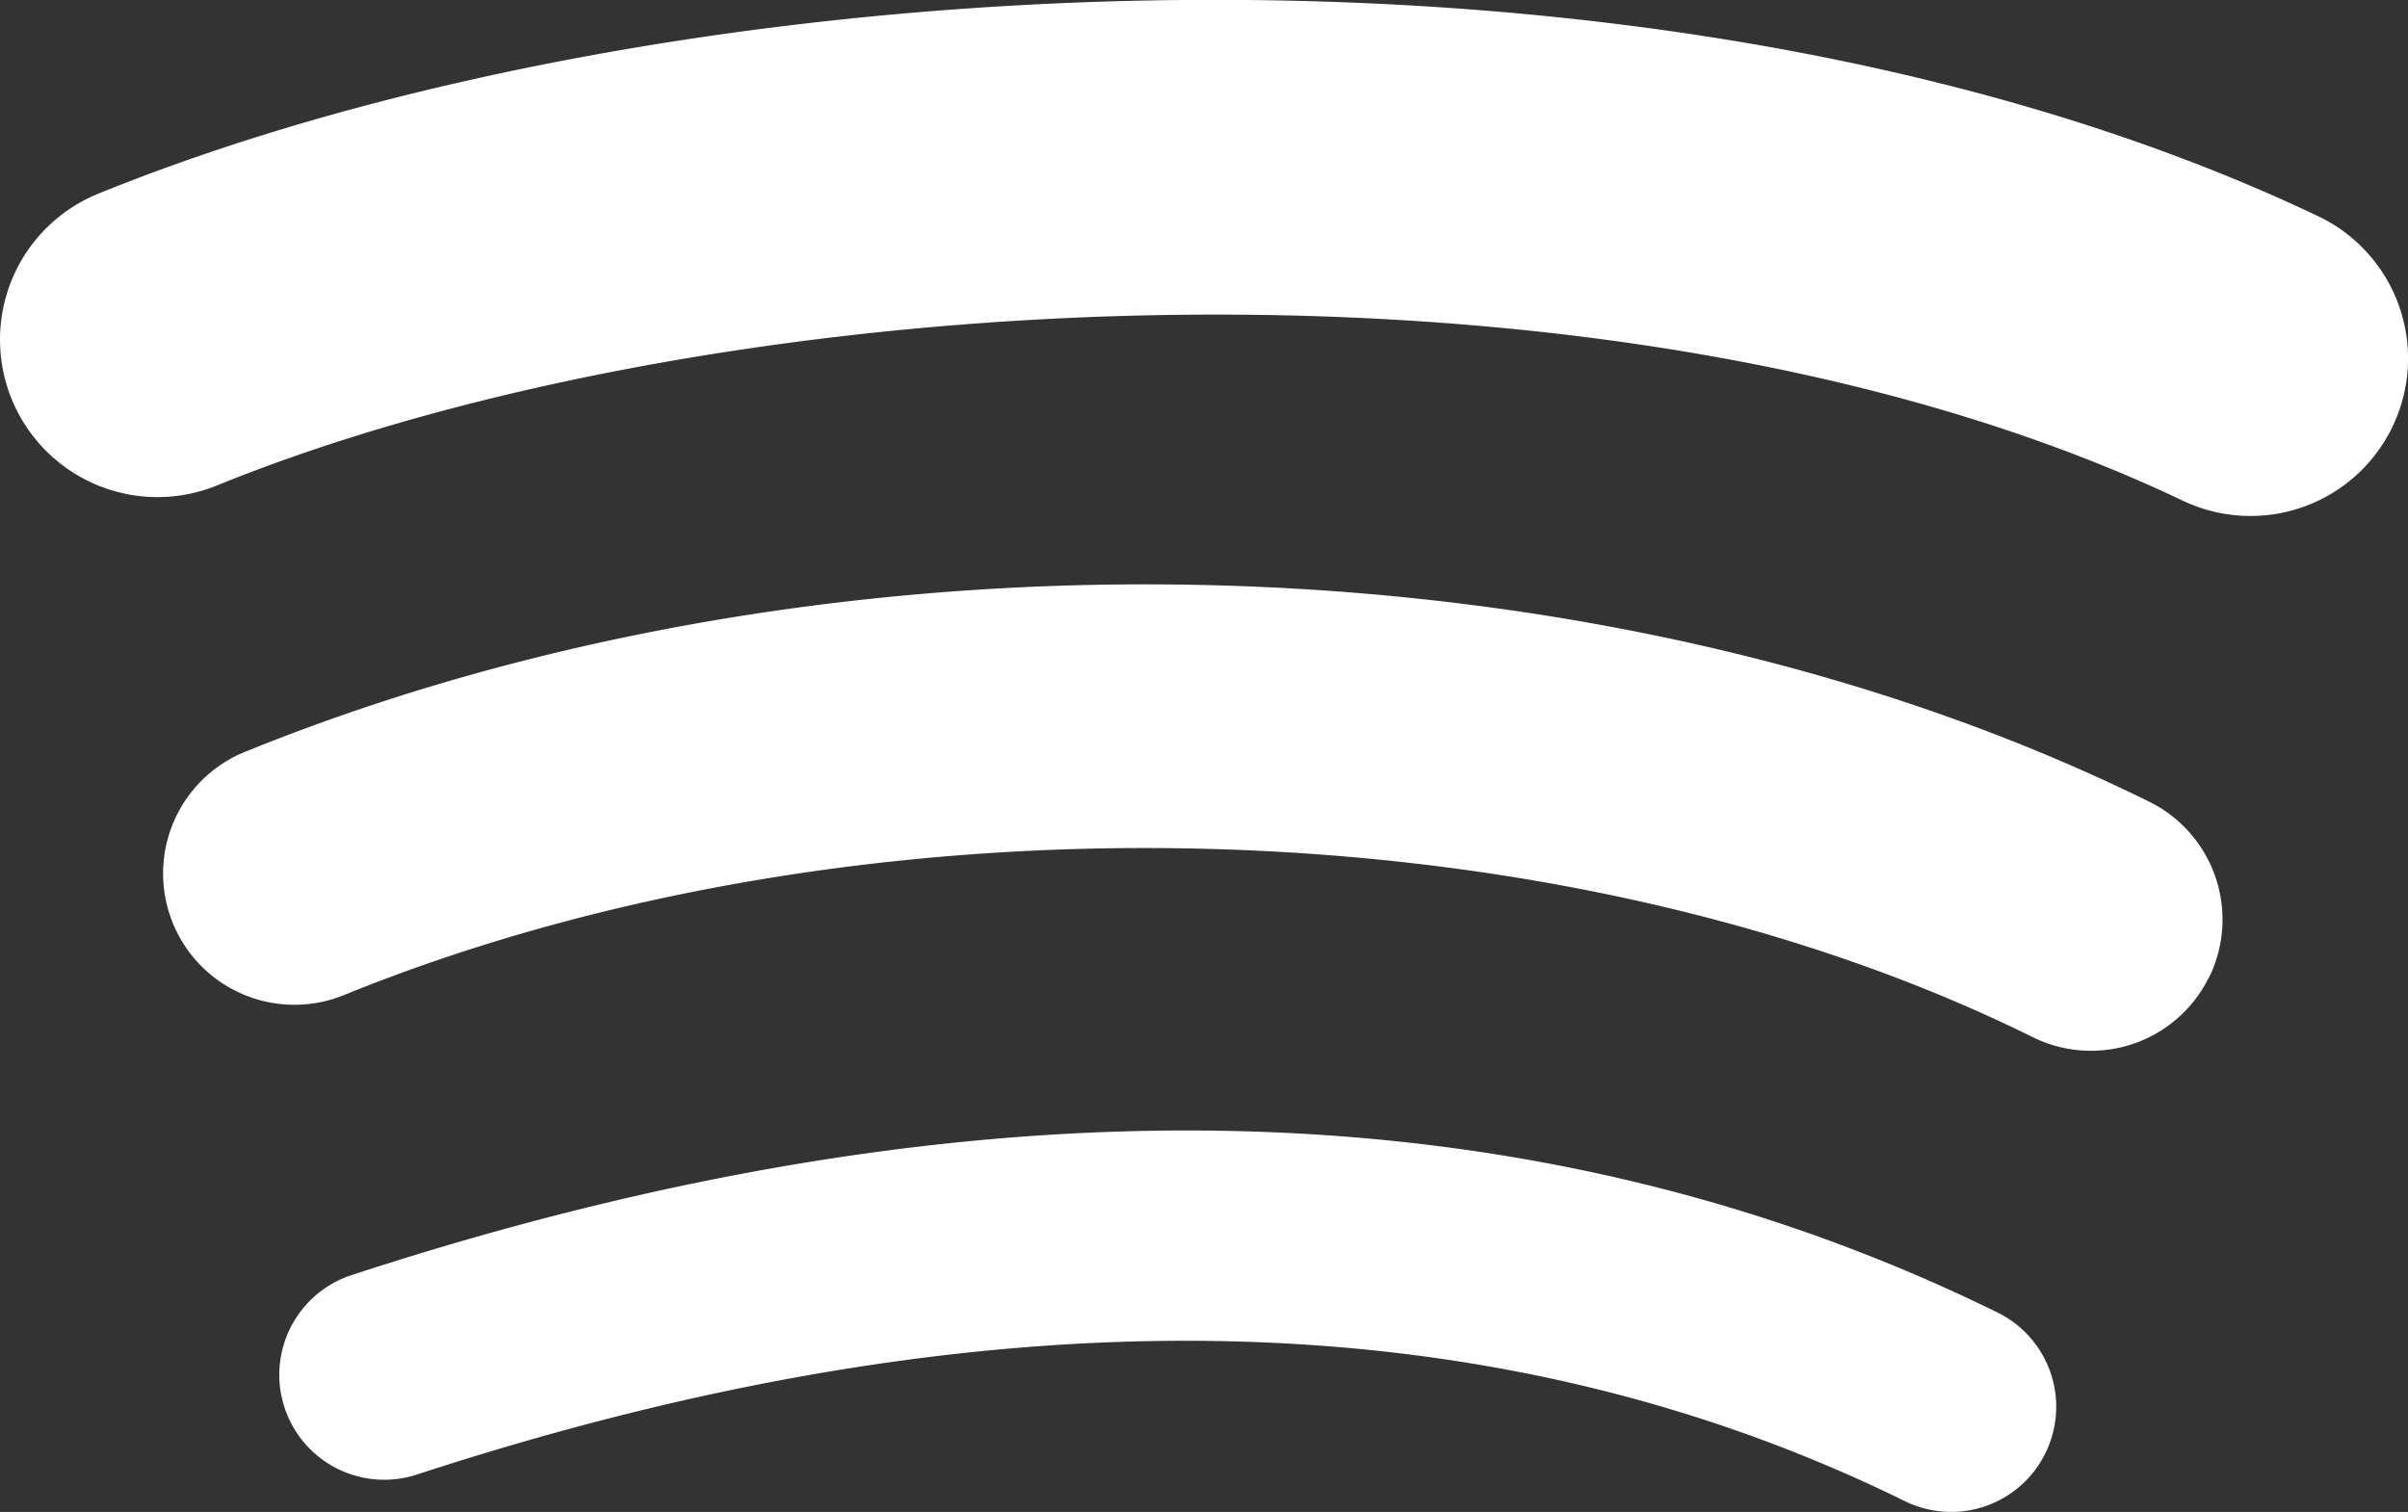 <svg id="Grupo_7" data-name="Grupo 7" xmlns="http://www.w3.org/2000/svg" width="30.597" height="19.214" viewBox="0 0 30.597 19.214">
  <rect x="0" y="0" width="30.597" height="19.214" fill="#333333" stroke="none"/>
  <path id="Trazado_7" data-name="Trazado 7" d="M1761.95,574.376a1.334,1.334,0,0,1-1.786.61c-5.284-2.6-11.646-2.712-18.907-.338a1.333,1.333,0,1,1-.829-2.535c7.947-2.6,14.982-2.44,20.914.476a1.334,1.334,0,0,1,.608,1.786Z" transform="translate(-1735.96 -555.909)" fill="#fff"/>
  <path id="Trazado_8" data-name="Trazado 8" d="M1763.372,565.264a1.669,1.669,0,0,1-2.235.756c-6.05-2.994-14.875-3.213-21.46-.535a1.668,1.668,0,1,1-1.258-3.091c7.524-3.058,17.249-2.8,24.2.635a1.669,1.669,0,0,1,.756,2.234Z" transform="translate(-1735.307 -552.839)" fill="#fff"/>
  <path id="Trazado_9" data-name="Trazado 9" d="M1762.126,555.916c-7.243-3.449-18.607-2.784-24.981-.193a2,2,0,1,1-1.507-3.708c7.317-2.976,19.87-3.683,28.208.286a2,2,0,0,1-1.72,3.615Z" transform="translate(-1734.39 -549.553)" fill="#fff"/>
</svg>
